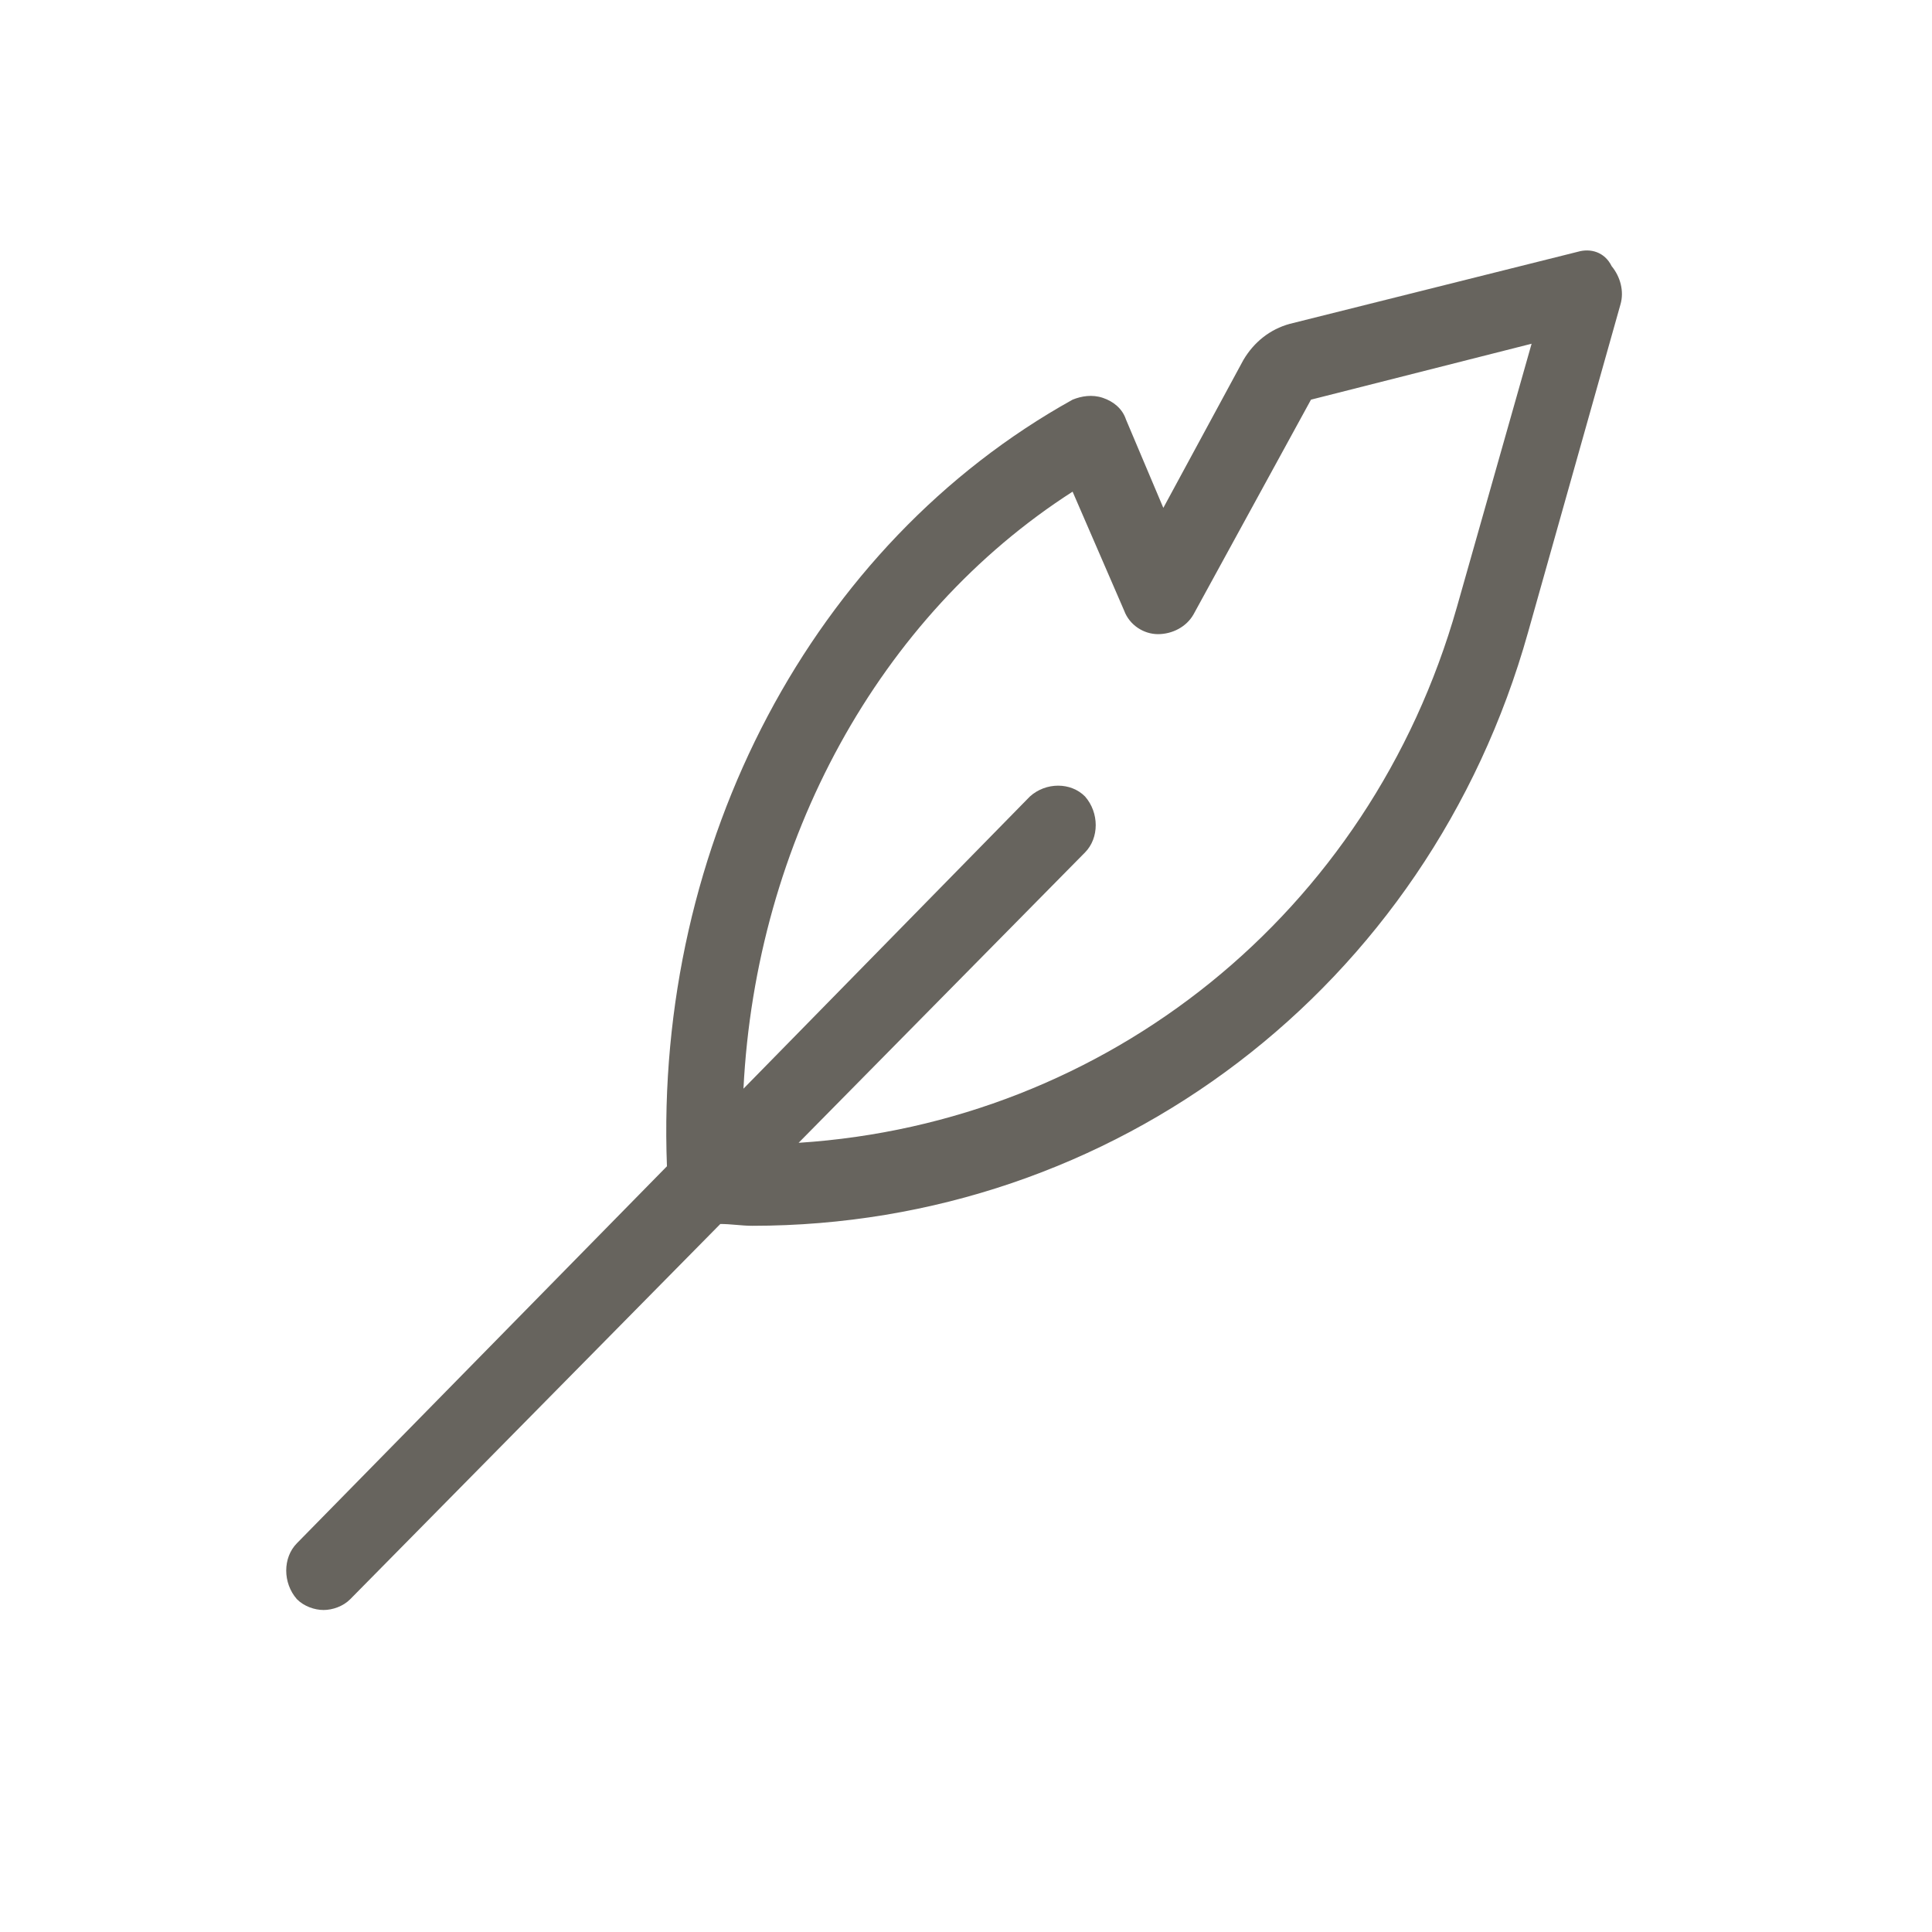 <svg width="81" height="81" viewBox="0 0 81 81" fill="none" xmlns="http://www.w3.org/2000/svg">
<path d="M66.153 10.555L54.069 13.579C53.248 13.806 52.577 14.336 52.13 15.092L48.773 21.293L47.207 17.588C47.057 17.134 46.685 16.831 46.237 16.68C45.789 16.529 45.342 16.605 44.969 16.756C34.079 22.806 27.44 35.359 27.962 48.896L12.447 64.702C11.851 65.307 11.851 66.366 12.447 67.046C12.746 67.349 13.193 67.5 13.566 67.5C13.939 67.5 14.387 67.349 14.685 67.046L30.2 51.316C30.648 51.316 31.095 51.392 31.543 51.392C46.685 51.392 59.887 41.41 64.064 26.511L67.943 12.748C68.092 12.218 67.943 11.613 67.57 11.16C67.272 10.555 66.675 10.403 66.153 10.555ZM61.081 25.453C57.426 38.309 46.386 47.081 33.482 47.913L45.491 35.738C46.088 35.133 46.088 34.074 45.491 33.393C44.894 32.788 43.85 32.788 43.179 33.393L31.17 45.644C31.692 35.284 36.839 25.831 44.969 20.613L47.132 25.604C47.356 26.209 47.953 26.587 48.549 26.587C49.146 26.587 49.743 26.285 50.041 25.755L54.964 16.756L64.213 14.411L61.081 25.453Z" fill="#67645E"/>
</svg>
